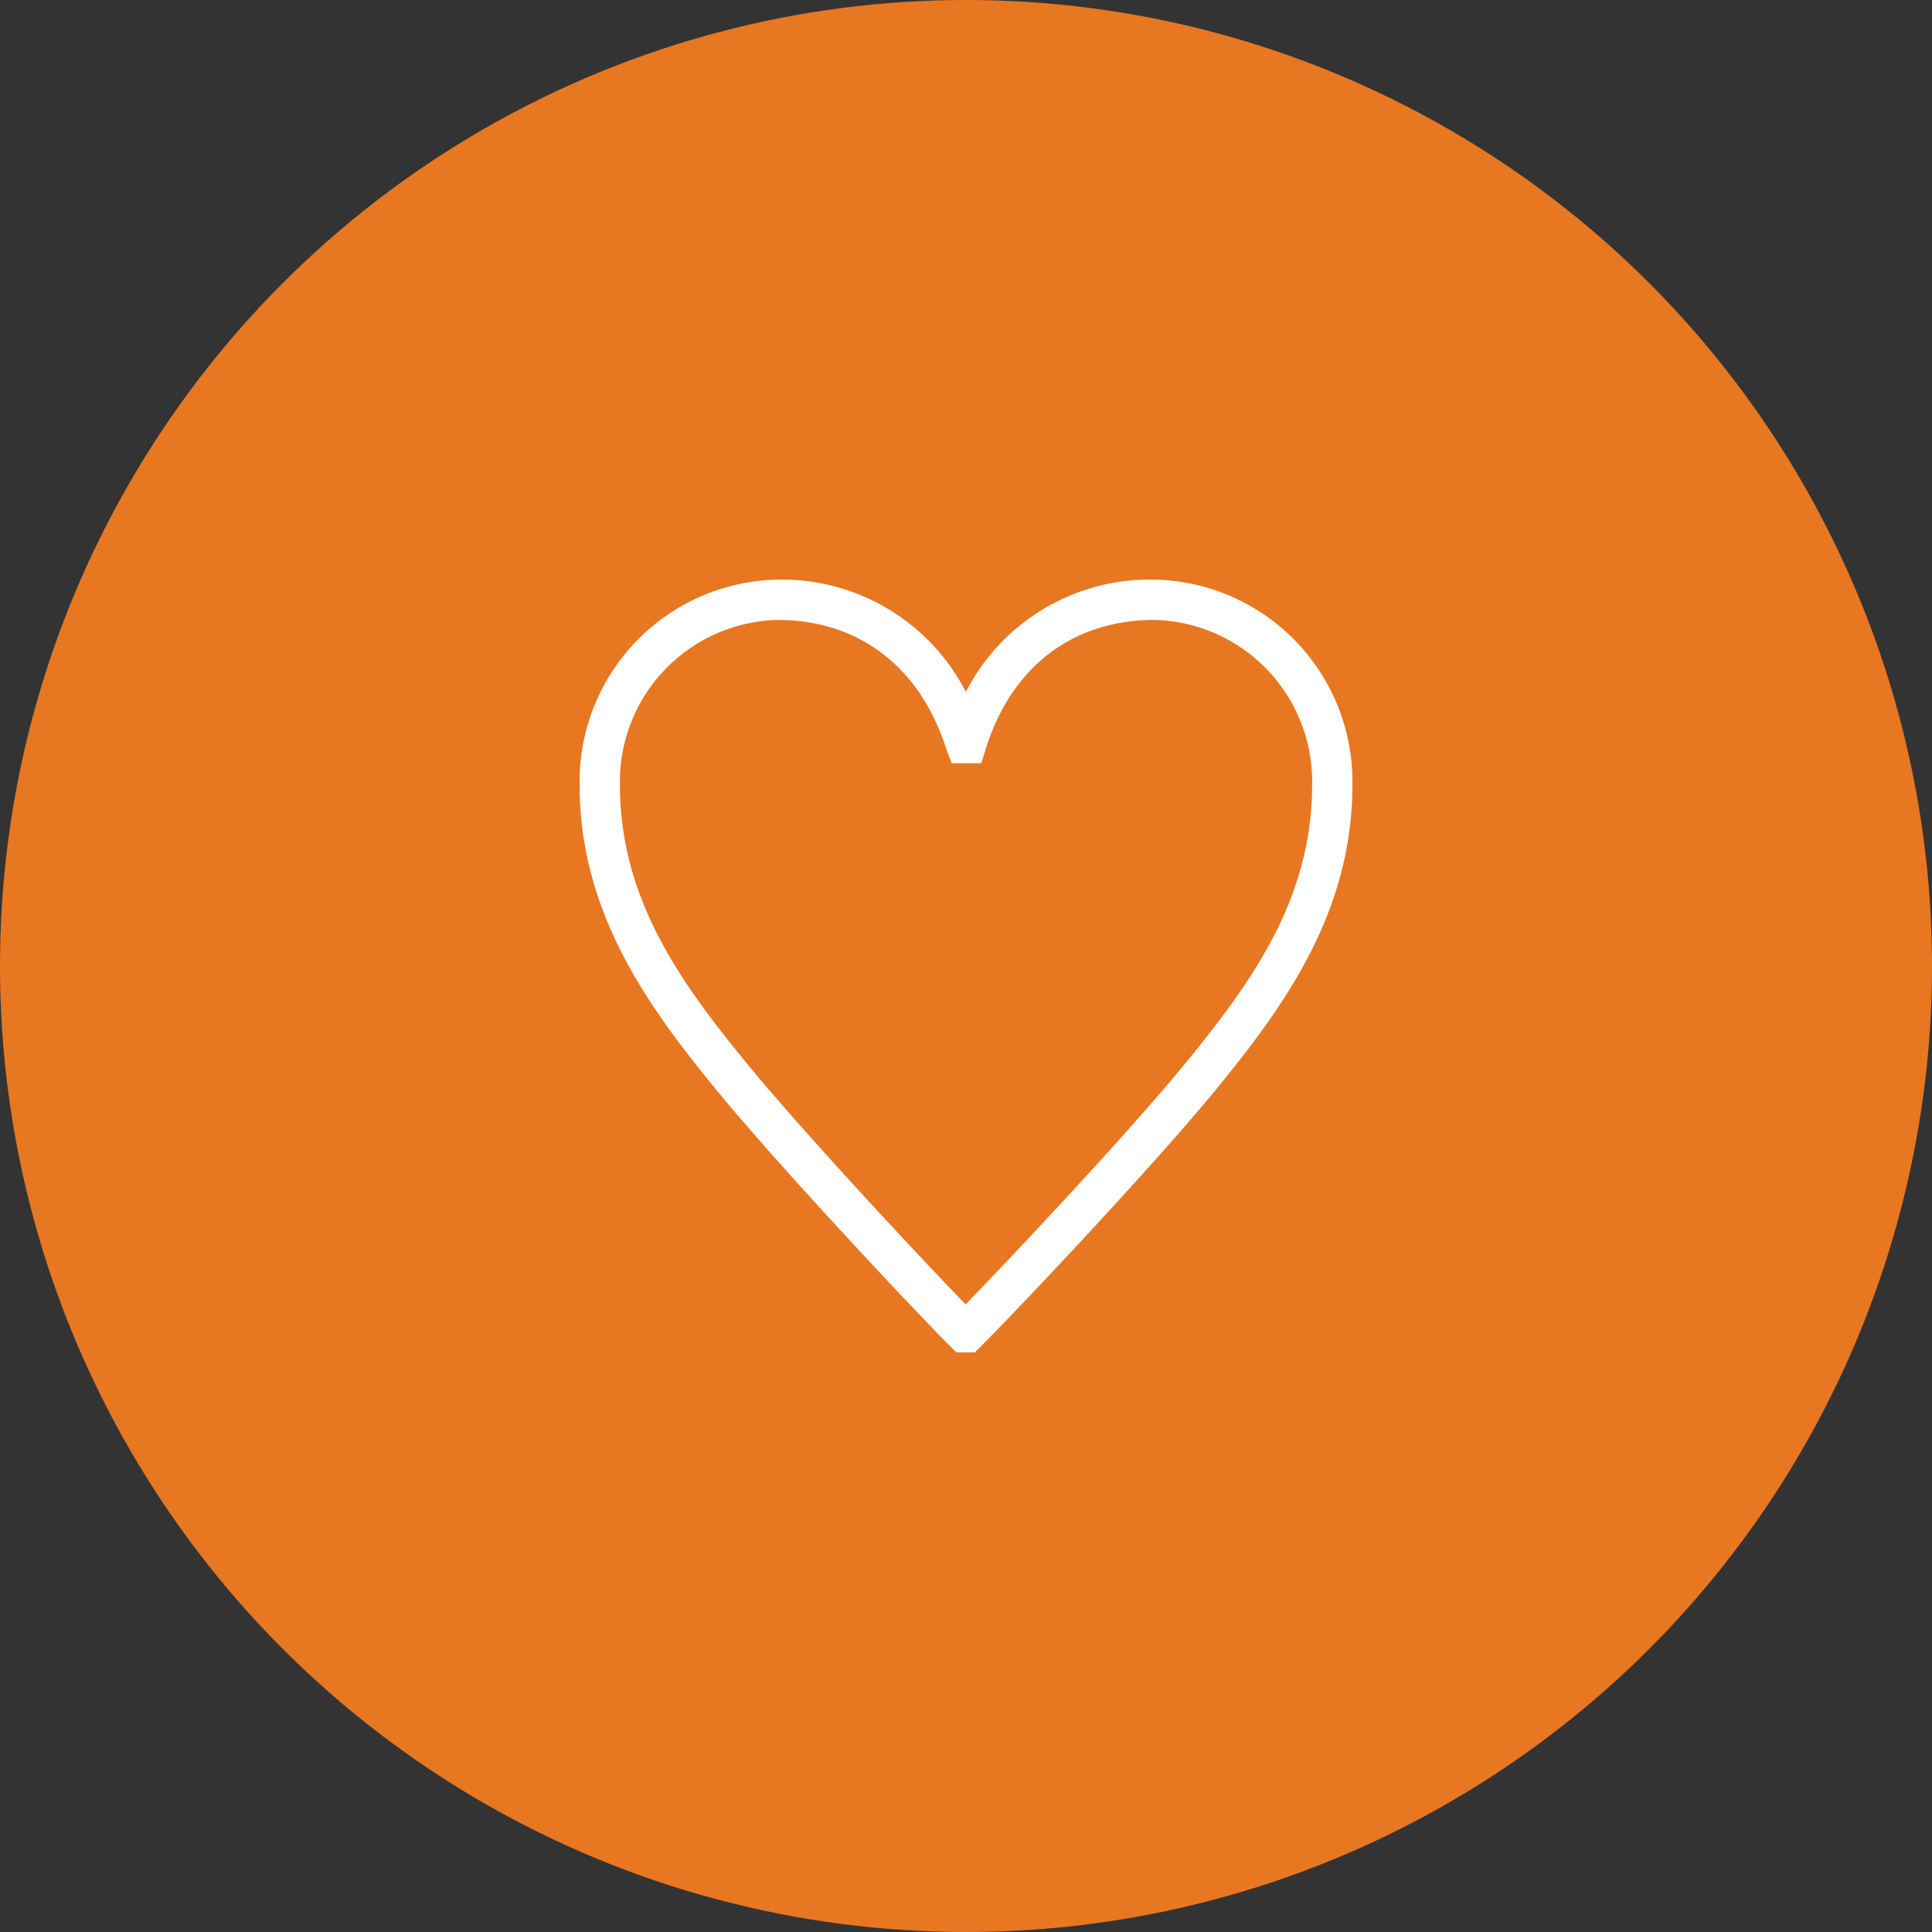 <svg xmlns="http://www.w3.org/2000/svg" xmlns:xlink="http://www.w3.org/1999/xlink" width="120" height="120" viewBox="0 0 120 120">
  <rect x="0" y="0" width="120" height="120" fill="#333333" stroke="none"/>
  <defs>
    <clipPath id="clip-path">
      <rect id="長方形_2308" data-name="長方形 2308" width="48" height="48" fill="#fff"/>
    </clipPath>
  </defs>
  <g id="グループ_7230" data-name="グループ 7230" transform="translate(-648 -8737)">
    <circle id="楕円形_57" data-name="楕円形 57" cx="60" cy="60" r="60" transform="translate(648 8737)" fill="#e87722"/>
    <g id="icon" transform="translate(684 8772.999)">
      <g id="グループ_2809" data-name="グループ 2809" transform="translate(0 0.001)" clip-path="url(#clip-path)">
        <path id="パス_1154" data-name="パス 1154" d="M24.547,48H23.4l-.367-.366C21.1,45.7,12.926,37.053,8.672,31.912,4.282,26.584,0,20.719,0,12.753A12.546,12.546,0,0,1,12.3,0,12.851,12.851,0,0,1,23.993,6.978,12.825,12.825,0,0,1,35.7,0,12.547,12.547,0,0,1,48,12.753c0,7.968-4.283,13.832-8.67,19.158-4.156,5.021-12.338,13.65-14.416,15.724ZM12.3,2.505A10.039,10.039,0,0,0,2.505,12.753c0,7.142,3.832,12.384,8.1,17.564,3.527,4.261,10.414,11.654,13.369,14.7,2.872-2.952,9.748-10.262,13.424-14.7,4.267-5.178,8.1-10.42,8.1-17.563A10.04,10.04,0,0,0,35.7,2.505c-5.072,0-8.89,2.923-10.475,8.019l-.274.88h-1.84l-.335-.874C21.162,5.43,17.343,2.505,12.3,2.505" transform="translate(0 0)" fill="#fff"/>
      </g>
    </g>
  </g>
</svg>

